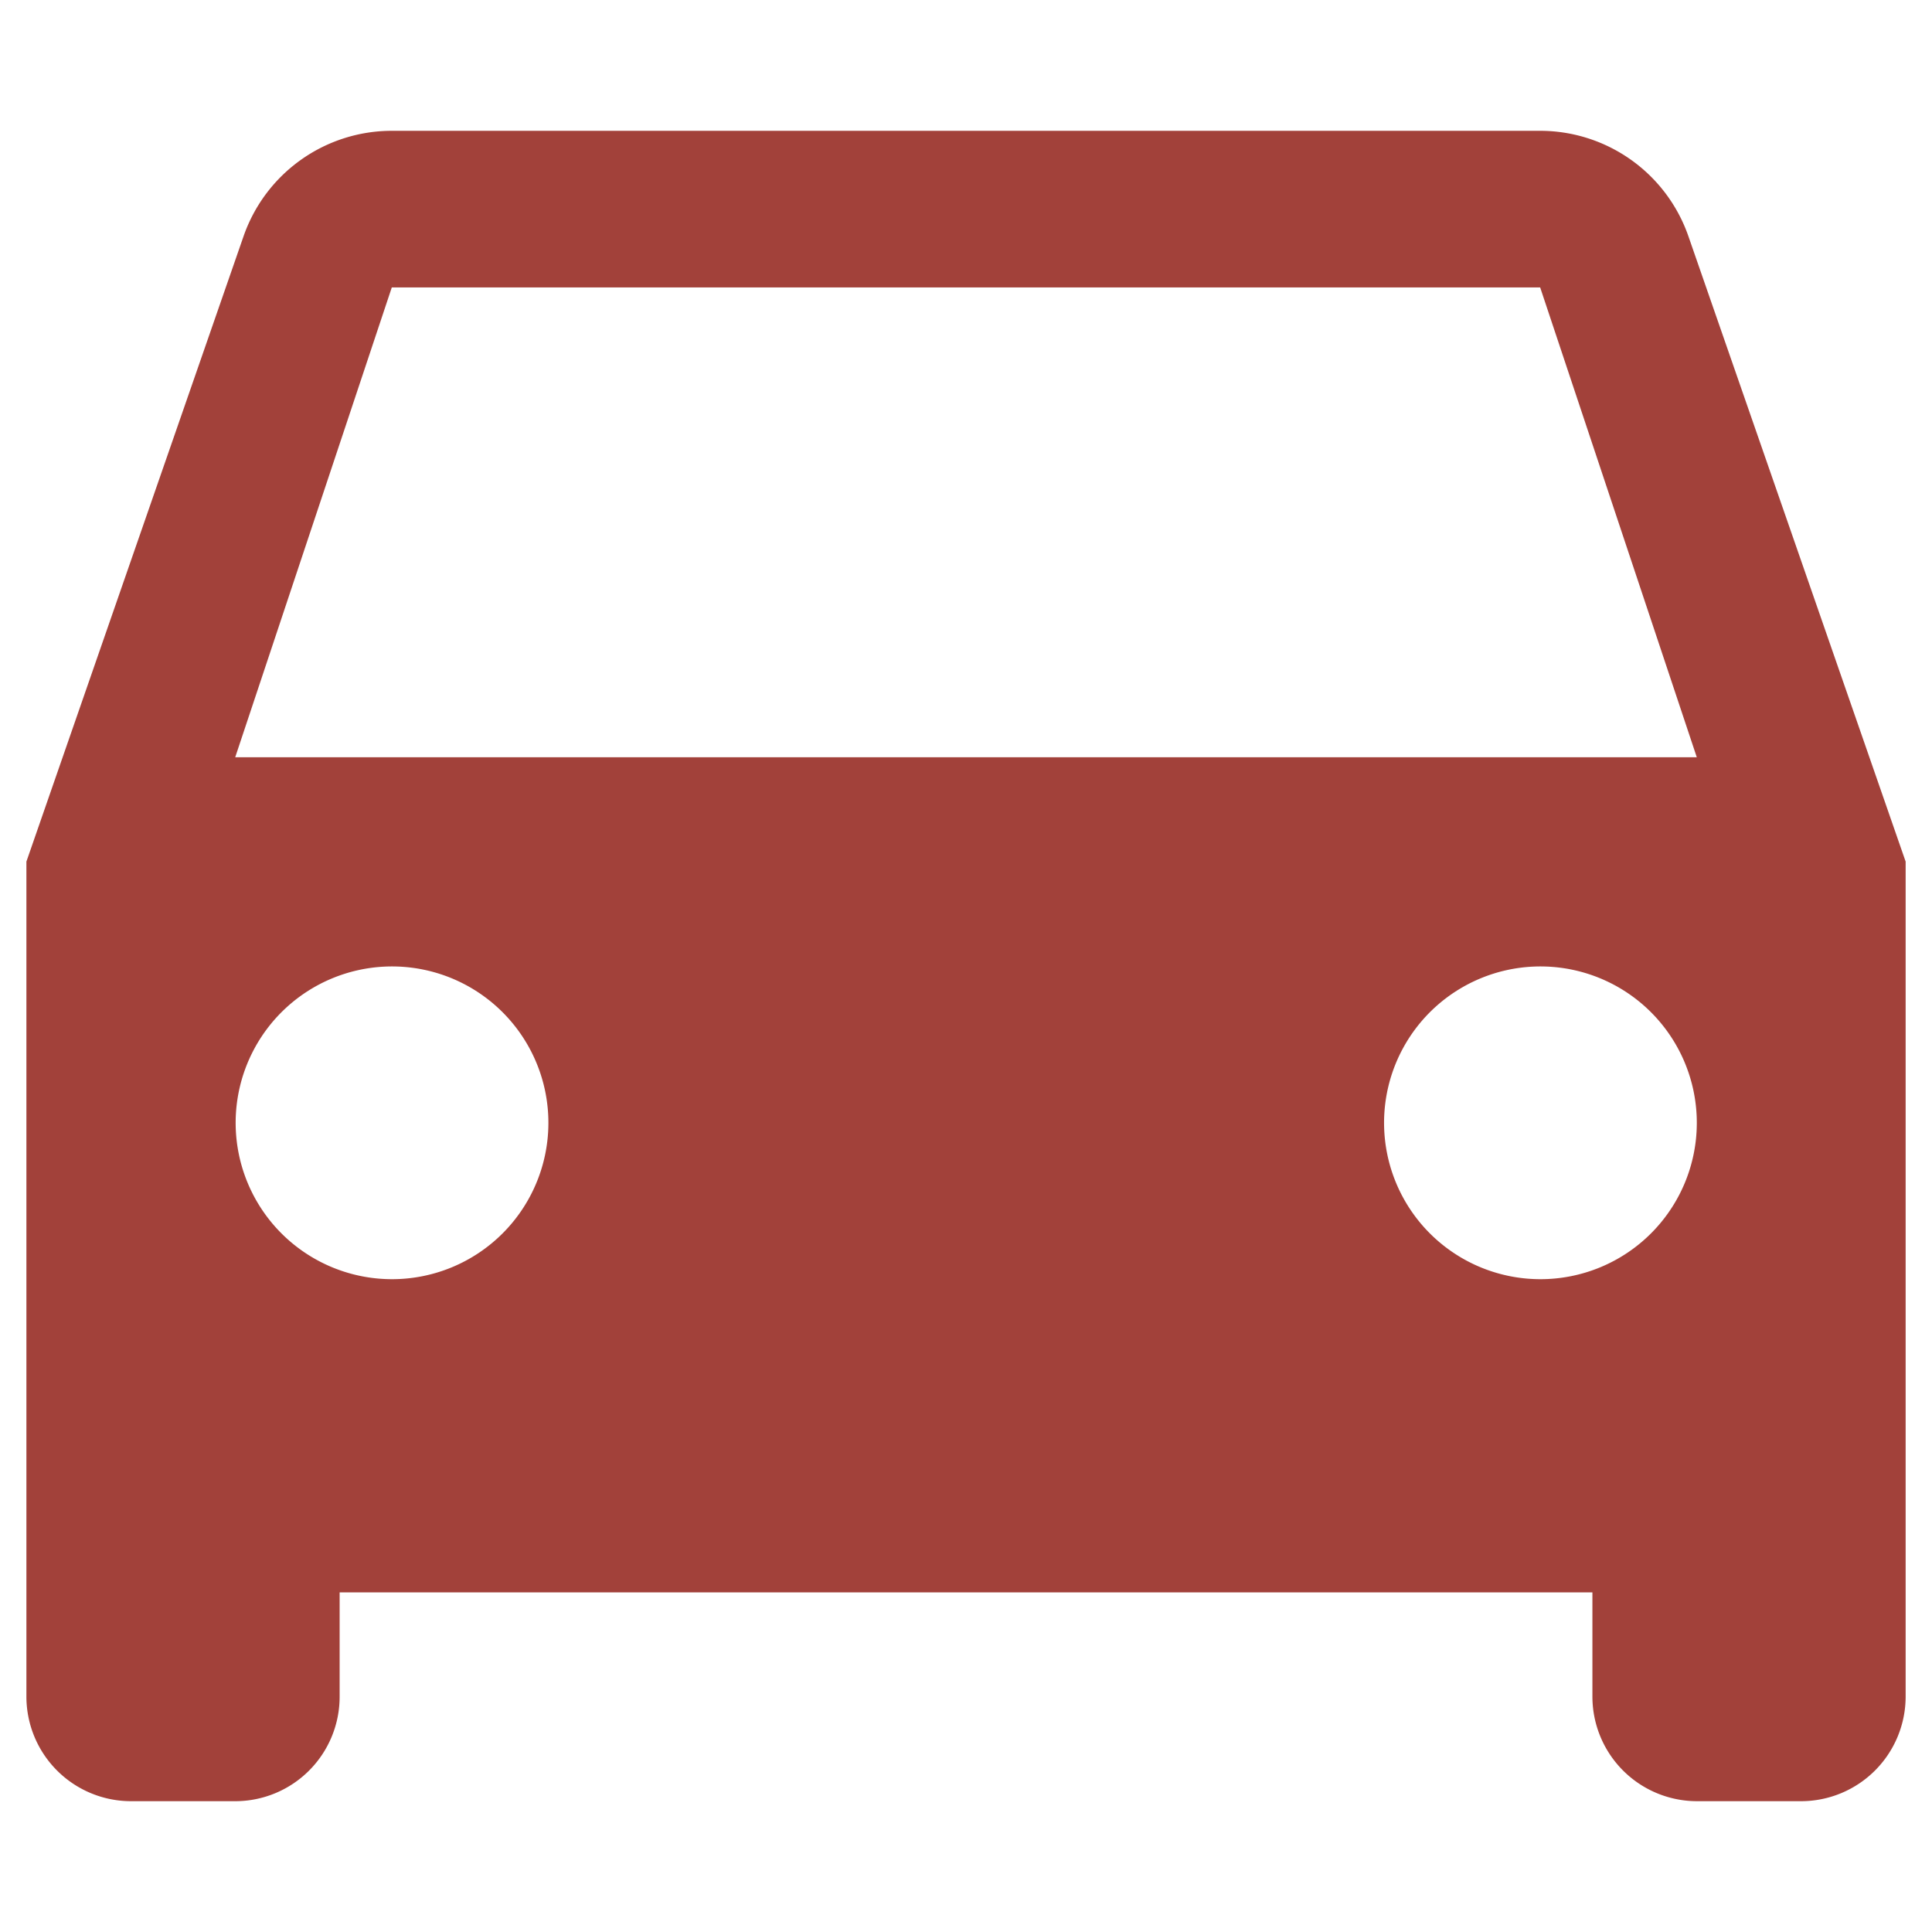 <svg id="direct-menu" xmlns="http://www.w3.org/2000/svg" width="48" height="48" viewBox="0 0 48 48">
  <path id="Path_1301" data-name="Path 1301" d="M41.948,5.87a3.9,3.9,0,0,0-3.683-2.62H9.734A3.9,3.9,0,0,0,6.051,5.87L.656,21.406v20.75A2.6,2.6,0,0,0,3.25,44.75H5.844a2.594,2.594,0,0,0,2.594-2.594V39.562H39.563v2.594a2.6,2.6,0,0,0,2.594,2.594h2.594a2.6,2.6,0,0,0,2.594-2.594V21.406ZM9.734,31.781a3.885,3.885,0,1,1,2.753-1.138,3.885,3.885,0,0,1-2.753,1.138Zm28.532,0a3.885,3.885,0,1,1,2.753-1.138,3.885,3.885,0,0,1-2.753,1.138ZM5.844,18.813,9.734,7.141H38.265l3.891,11.672Z" fill="#a2413a"/>
  <path id="Path_1302" data-name="Path 1302" d="M0,0H48V48H0Z" fill="none"/>
</svg>
